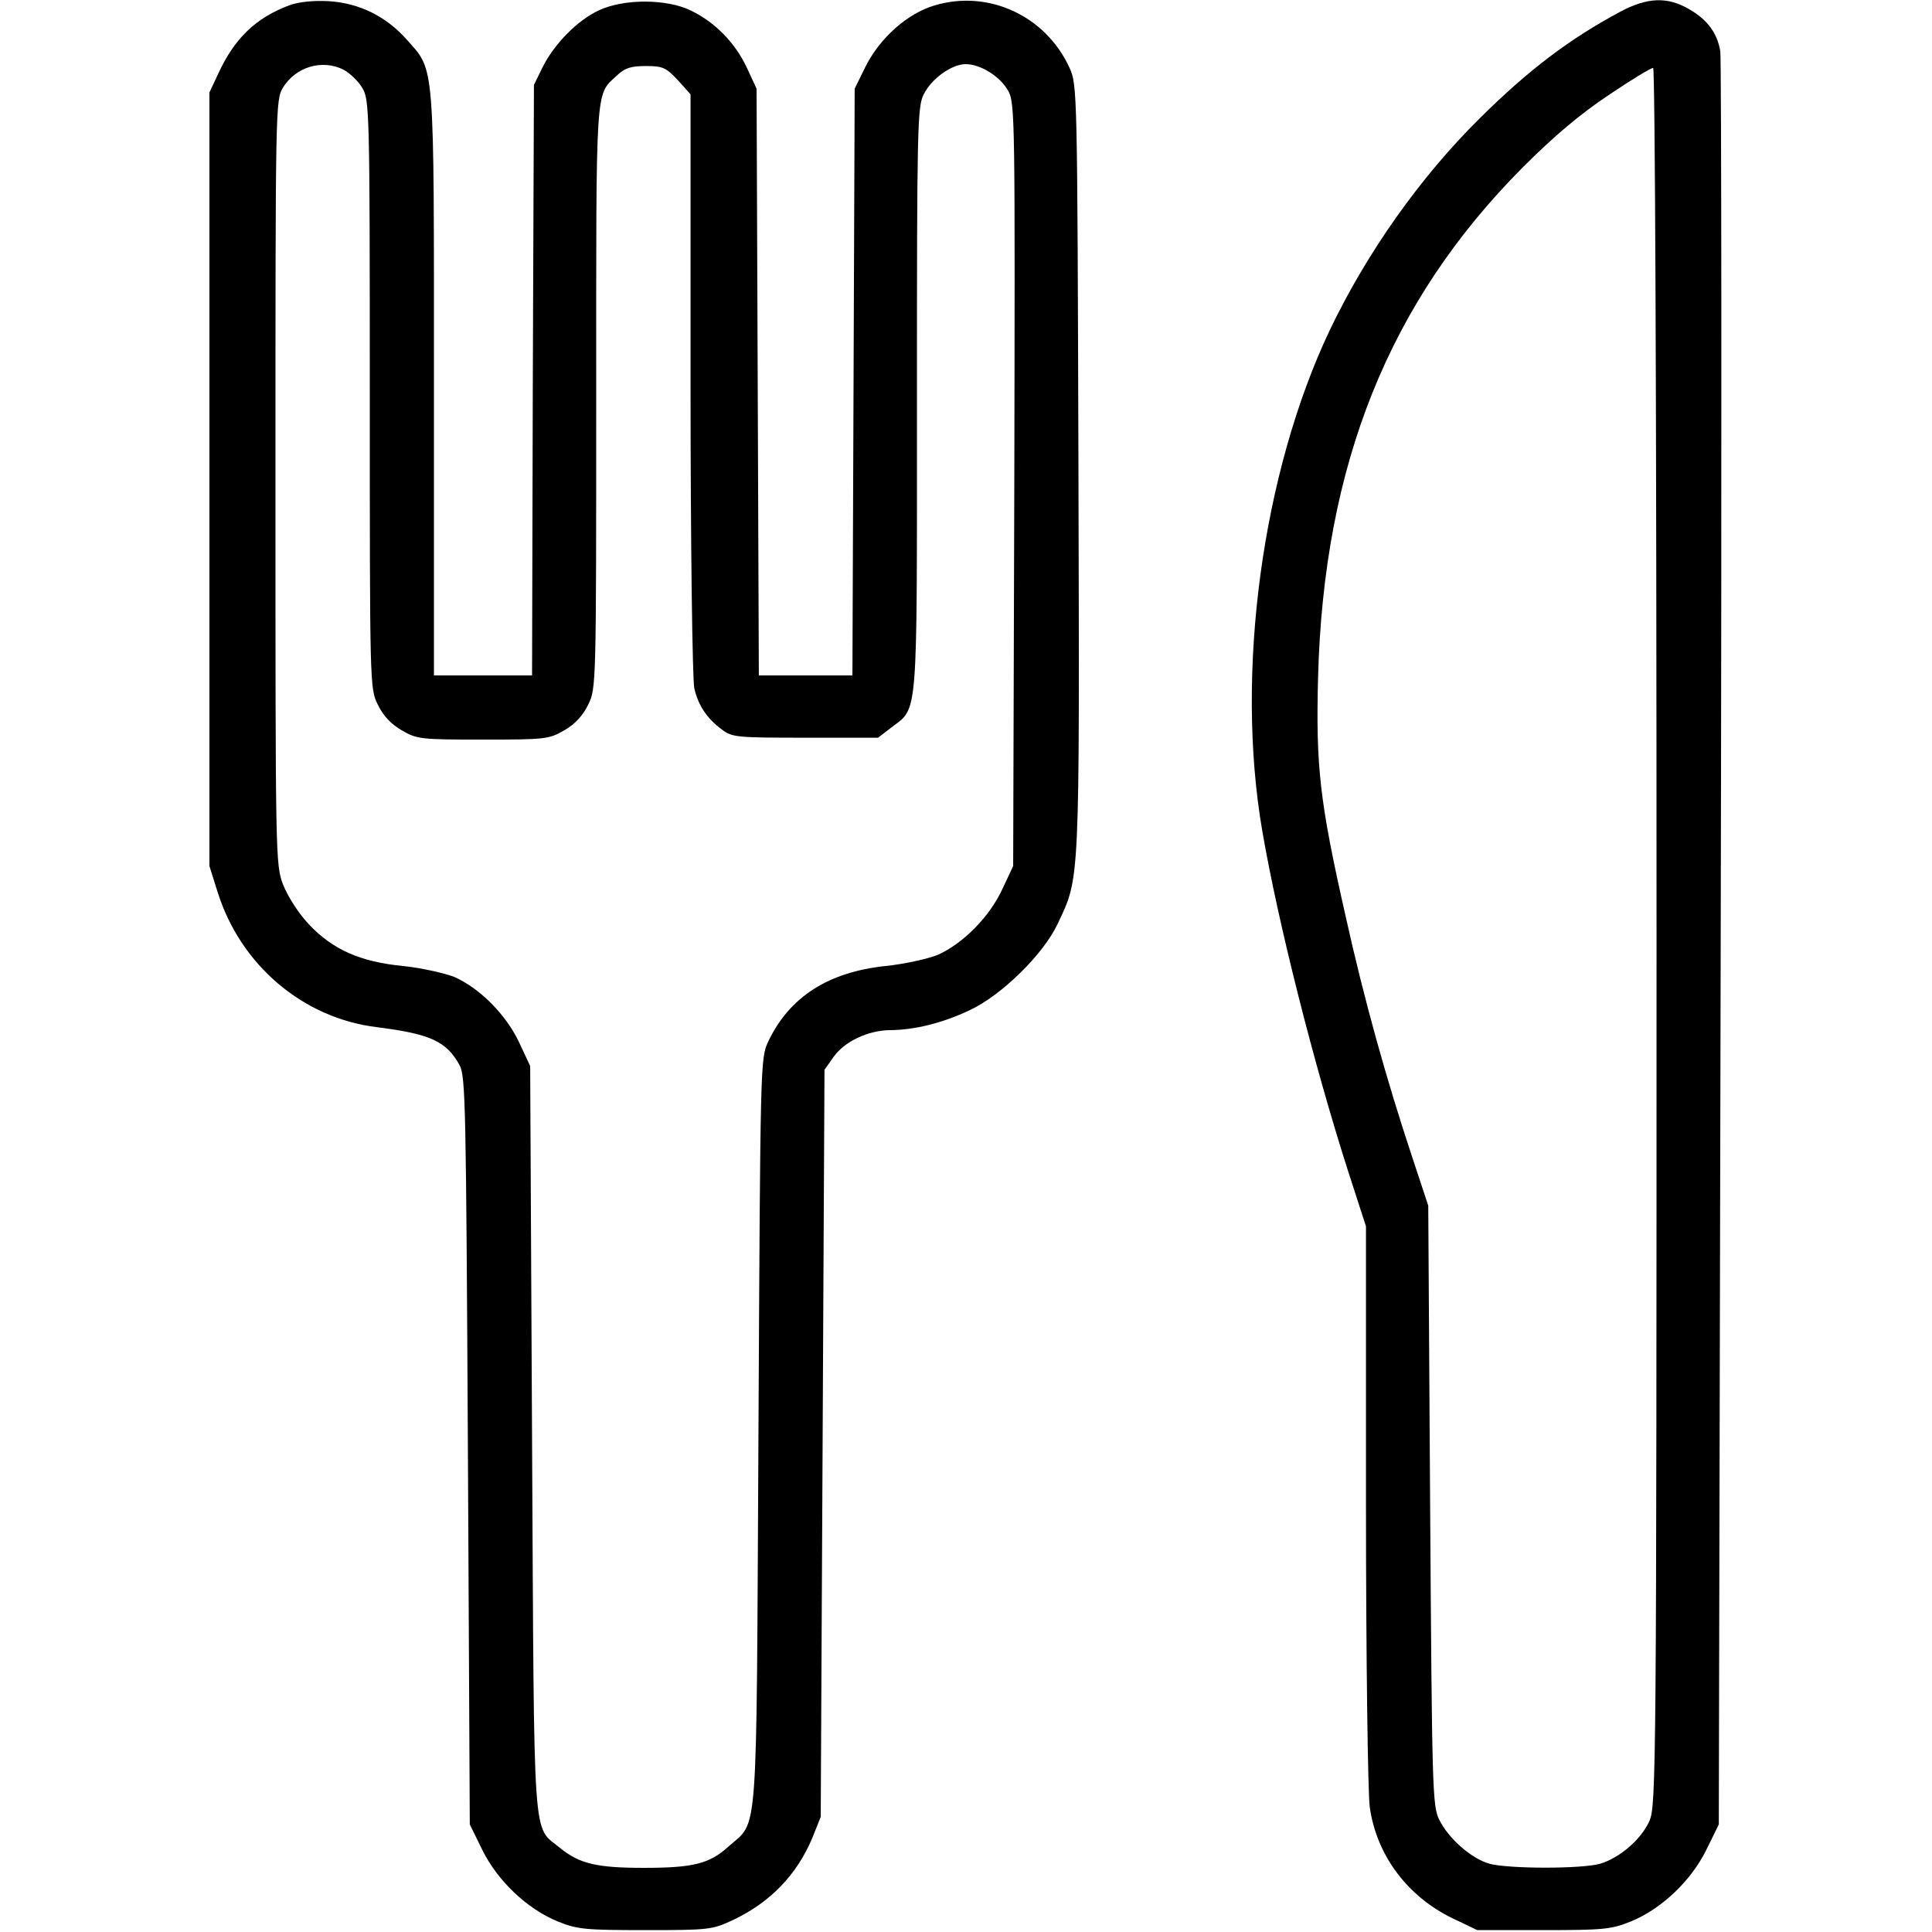 <?xml version="1.0" standalone="no"?>
<!DOCTYPE svg PUBLIC "-//W3C//DTD SVG 20010904//EN"
 "http://www.w3.org/TR/2001/REC-SVG-20010904/DTD/svg10.dtd">
<svg version="1.0" xmlns="http://www.w3.org/2000/svg"
 width="512pt" height="512pt" viewBox="0 0 512 512"
 preserveAspectRatio="xMidYMid meet">

<g transform="translate(0,512) scale(0.1,-0.1)"
fill="#000000" stroke="none">
<path d="M767 5106 c-89 -33 -146 -88 -189 -182 l-23 -49 0 -1025 0 -1025 22
-70 c61 -193 226 -333 421 -357 142 -18 185 -37 220 -101 16 -30 17 -108 22
-1022 l5 -990 33 -67 c40 -82 119 -157 200 -190 52 -21 72 -23 232 -23 170 0
177 1 233 27 99 47 169 120 210 218 l22 55 5 990 5 990 24 34 c29 41 91 70
148 71 65 0 142 19 213 53 84 39 196 149 233 229 59 125 58 95 55 1205 -3
1011 -3 1018 -24 1064 -63 137 -214 207 -356 165 -73 -21 -147 -87 -185 -164
l-28 -57 -3 -777 -3 -778 -124 0 -124 0 -3 778 -3 777 -26 56 c-31 66 -84 120
-148 151 -63 31 -176 32 -243 1 -57 -26 -119 -89 -150 -151 l-23 -47 -3 -782
-2 -783 -130 0 -130 0 0 773 c0 866 3 827 -72 912 -55 62 -126 97 -208 102
-40 2 -79 -2 -103 -11z m144 -171 c16 -9 39 -30 49 -48 19 -31 20 -56 20 -811
0 -771 0 -780 21 -823 14 -29 35 -52 63 -68 41 -24 50 -25 216 -25 166 0 175
1 216 25 28 16 49 39 63 68 21 43 21 52 21 816 0 837 -3 797 55 851 21 20 37
25 77 25 44 0 53 -4 84 -37 l34 -38 0 -767 c0 -425 5 -786 10 -807 10 -45 34
-81 74 -110 26 -20 41 -21 220 -21 l193 0 35 27 c72 55 68 9 68 870 0 716 1
776 18 808 20 41 74 80 111 80 40 0 92 -33 113 -71 18 -32 18 -79 16 -1044
l-3 -1010 -29 -62 c-34 -73 -104 -144 -172 -174 -26 -10 -87 -24 -137 -29
-152 -16 -255 -82 -311 -200 -21 -45 -21 -51 -26 -1035 -6 -1111 1 -1026 -80
-1099 -50 -45 -92 -56 -224 -56 -125 0 -170 11 -221 52 -75 63 -69 -21 -75
1083 l-5 990 -29 62 c-34 73 -104 144 -172 174 -26 10 -87 24 -136 29 -114 11
-187 44 -250 111 -28 30 -55 73 -68 105 -20 54 -20 71 -20 1067 0 997 0 1012
20 1045 34 55 104 76 161 47z"/>
<path d="M4294 5089 c-133 -71 -243 -154 -372 -282 -157 -155 -299 -355 -398
-562 -179 -377 -251 -907 -179 -1326 41 -240 137 -621 229 -907 l46 -142 0
-738 c0 -405 5 -766 10 -801 18 -128 100 -237 220 -295 l65 -31 175 0 c160 0
180 2 232 23 81 33 160 108 200 190 l33 67 5 2330 c3 1281 2 2347 -1 2369 -8
49 -35 85 -85 113 -56 32 -109 30 -180 -8z m96 -2451 c0 -2219 -1 -2304 -19
-2344 -22 -49 -78 -97 -130 -113 -48 -14 -243 -14 -294 0 -47 13 -109 67 -133
117 -18 35 -19 84 -24 832 l-5 795 -43 130 c-68 205 -127 416 -176 637 -69
305 -79 396 -73 633 15 564 188 995 542 1351 84 84 153 142 228 192 59 40 112
72 118 72 5 0 9 -861 9 -2302z"/>
</g>
</svg>
